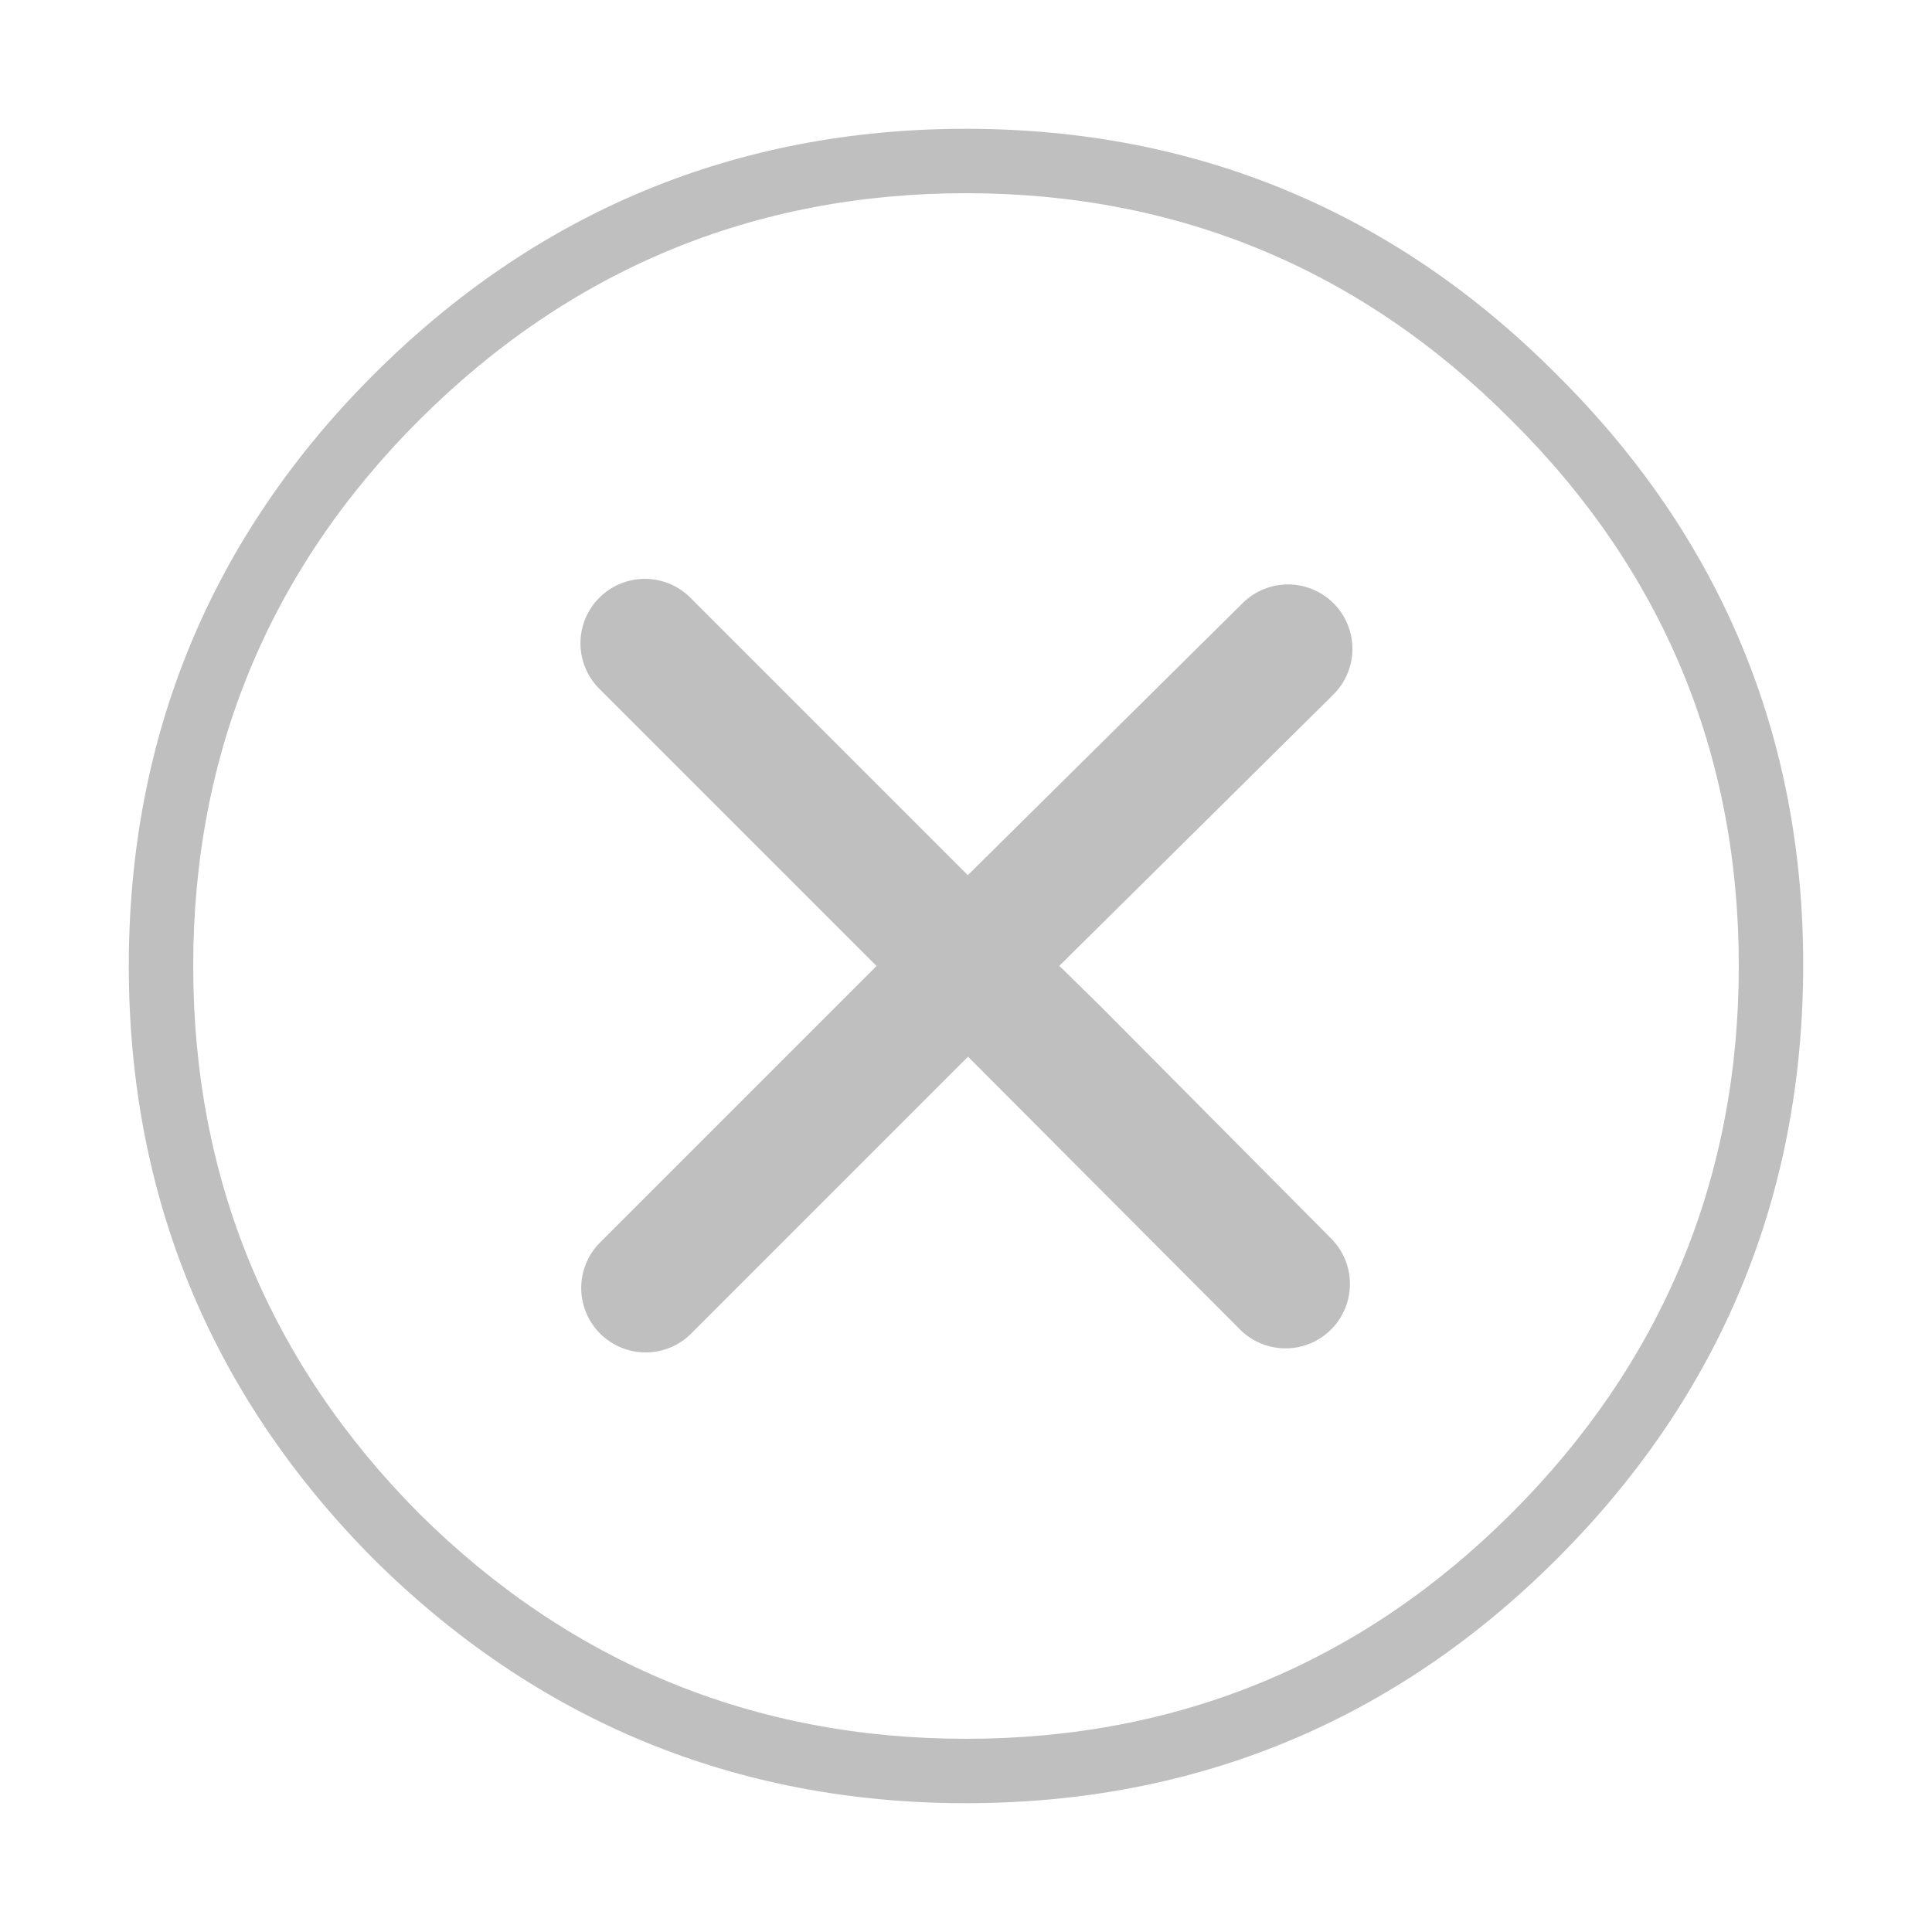 <?xml version="1.0" standalone="no"?><!DOCTYPE svg PUBLIC "-//W3C//DTD SVG 1.1//EN" "http://www.w3.org/Graphics/SVG/1.1/DTD/svg11.dtd"><svg t="1686974045865" class="icon" viewBox="0 0 1024 1024" version="1.1" xmlns="http://www.w3.org/2000/svg" p-id="2383" xmlns:xlink="http://www.w3.org/1999/xlink" width="18" height="18"><path d="M512 955.733c-121.873 0-227.55-43.588-314.112-129.536C111.855 739.533 68.267 633.873 68.267 512c0-121.89 43.605-227.294 129.587-313.293C284.416 112.145 390.11 68.267 512 68.267c121.924 0 227.328 43.895 313.327 130.492C911.838 284.672 955.733 389.803 955.733 511.147c0 122.726-43.878 228.437-130.441 314.999C739.294 912.128 633.89 955.733 512 955.733z m0-853.333c-112.503 0-210.091 40.533-290.014 120.439C142.626 302.217 102.4 399.497 102.4 512c0 112.521 40.243 210.125 119.62 290.065C301.875 881.357 399.462 921.6 512 921.6c112.521 0 209.801-40.226 289.161-119.586C881.084 722.091 921.6 624.521 921.6 512c0-112.777-40.499-209.766-120.405-289.109C721.766 142.916 624.486 102.4 512 102.4z" p-id="2384" fill="#bfbfbf"></path><path d="M342.187 716.8a34.133 34.133 0 0 1-24.132-58.266L464.572 512l-146.517-146.534a34.133 34.133 0 1 1 48.265-48.265l146.654 146.654 145.681-144.213a34.133 34.133 0 0 1 48.026 48.521l-145.22 143.753 21.385 20.975 122.334 123.187a34.133 34.133 0 1 1-48.435 48.094l-143.667-144.094-146.756 146.756c-6.656 6.639-15.394 9.967-24.132 9.967z" p-id="2385" fill="#bfbfbf"></path></svg>